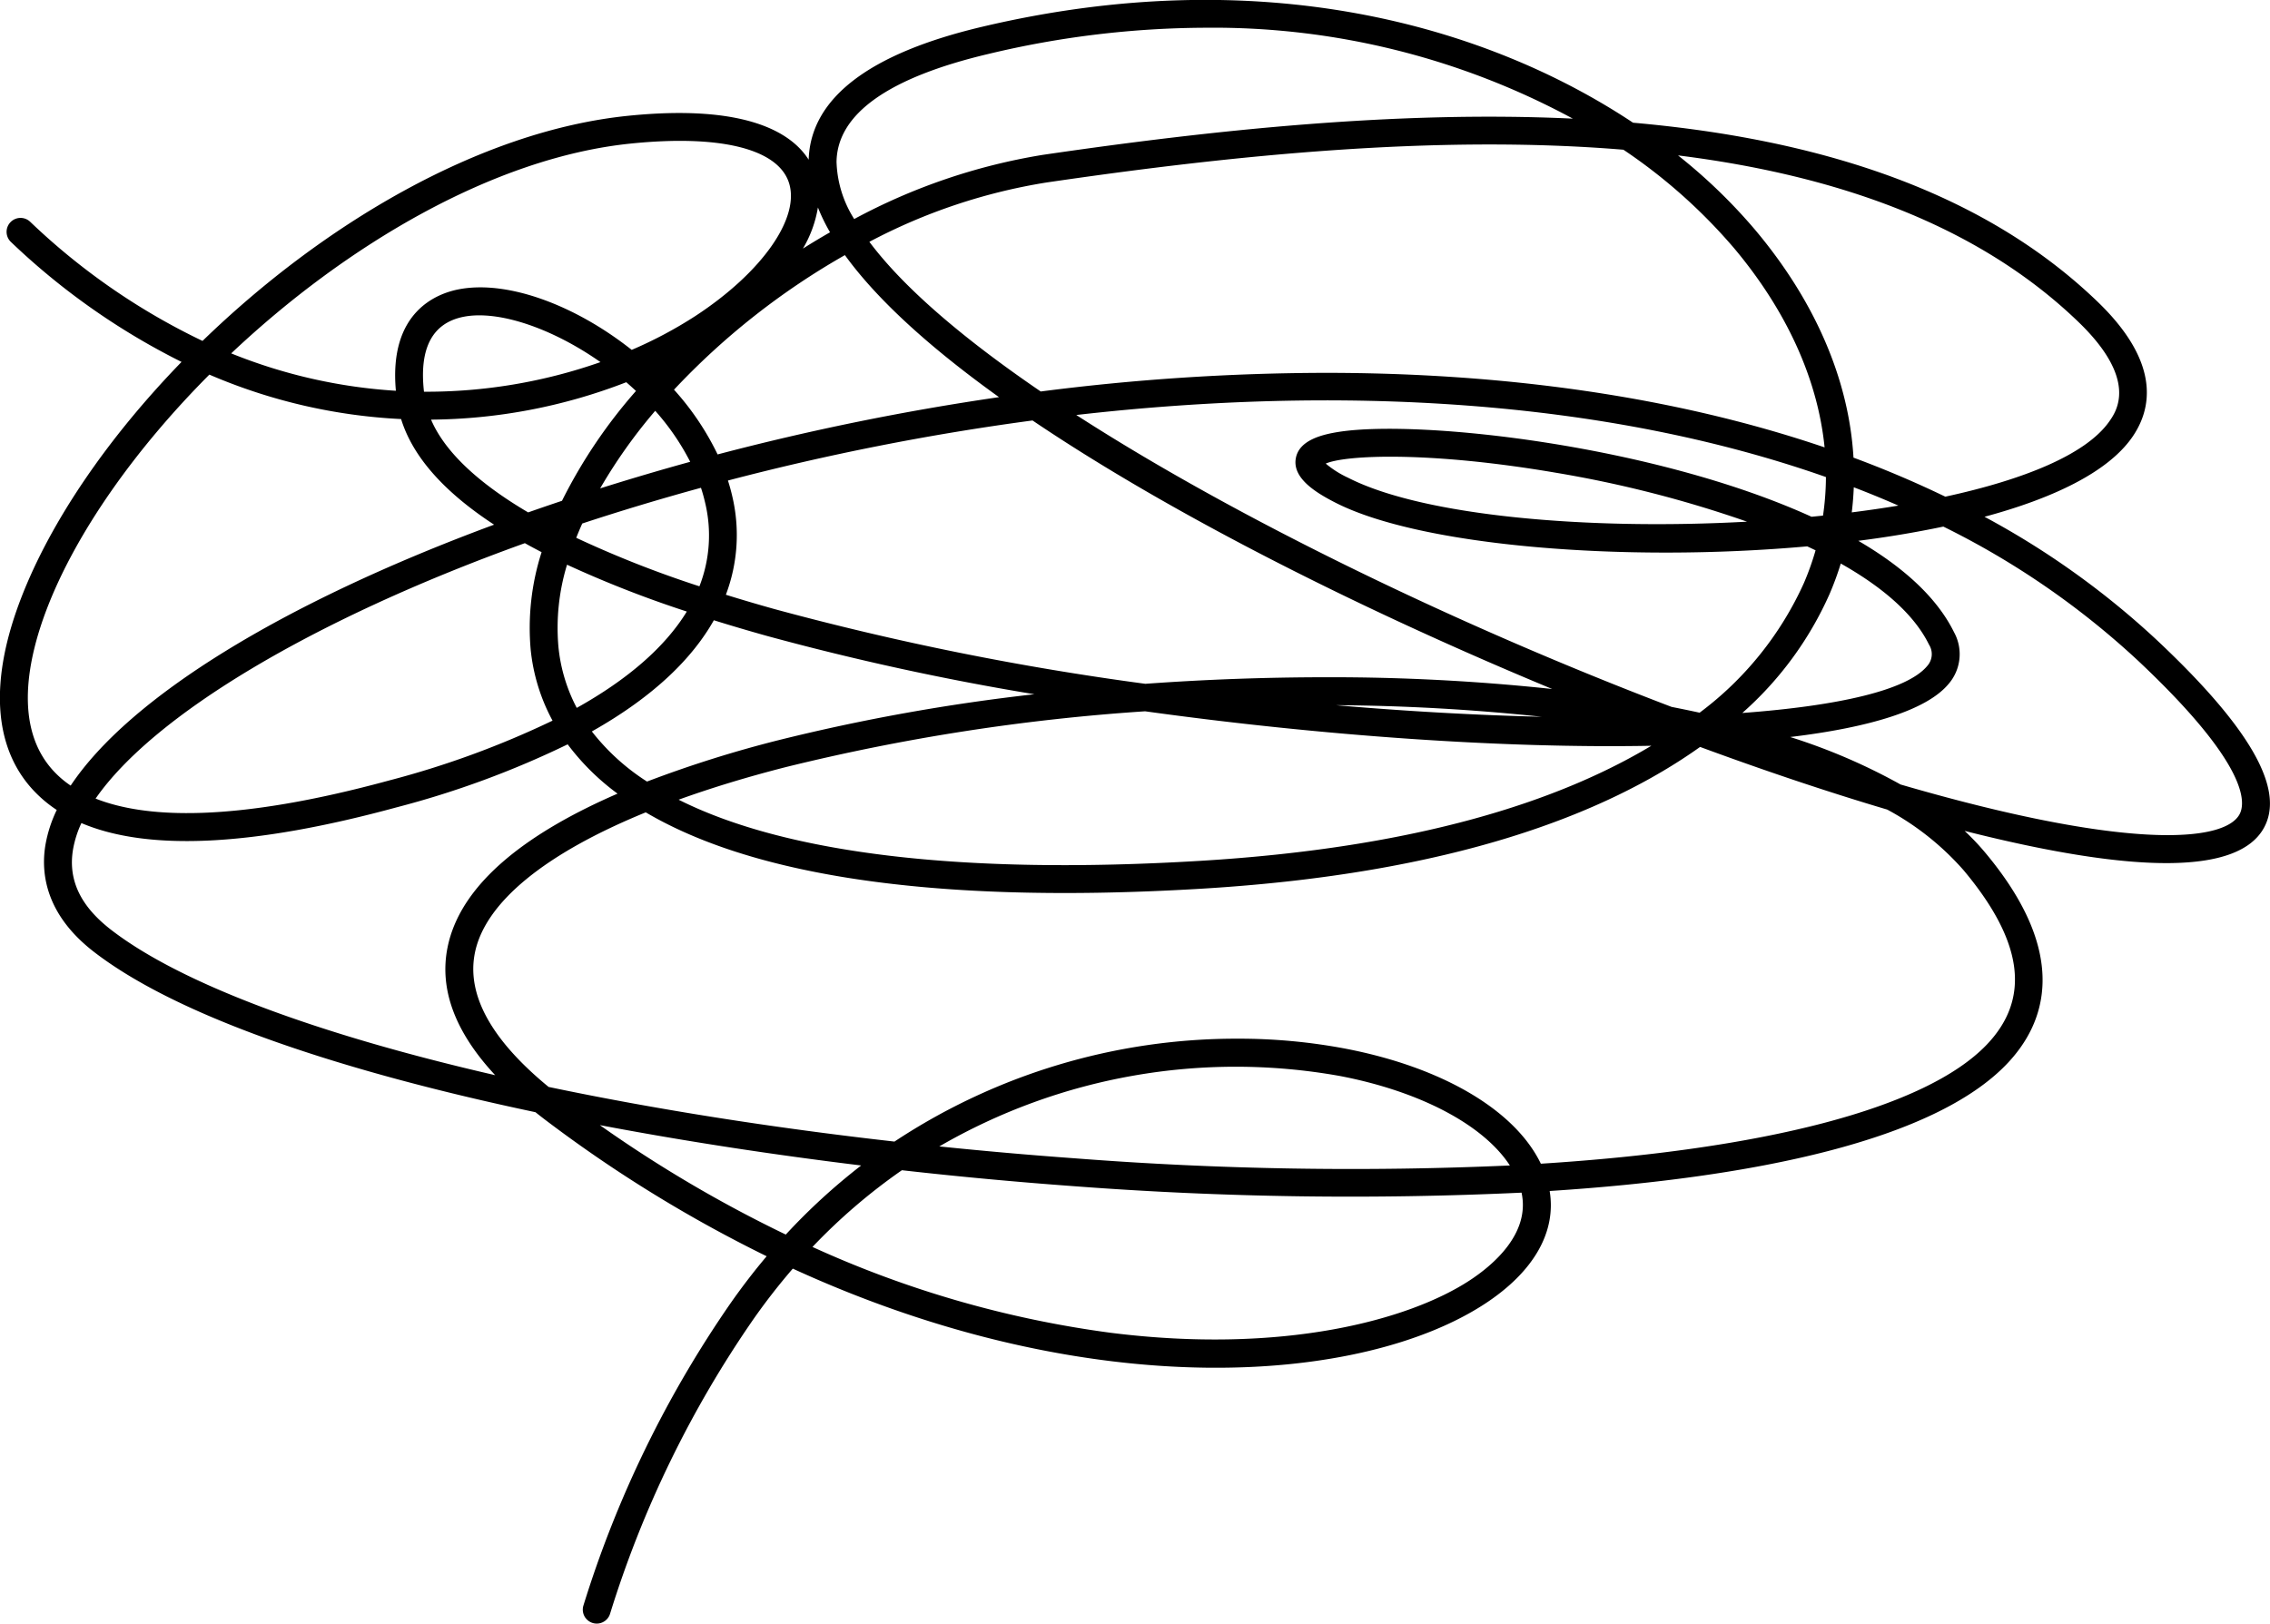 <svg viewBox="0 0 244.138 174.66" xmlns="http://www.w3.org/2000/svg"><path d="M64.18 174.661a1.477 1.477 0 0 1-.451-.07 1.5 1.5 0 0 1-.98-1.881 118.658 118.658 0 0 1 15.813-32.5q1.877-2.68 3.893-5.066A145.205 145.205 0 0 1 59 120.74q-.729-.546-1.41-1.092c-20.6-4.352-38.346-10.182-47.5-17.259-5.222-4.04-5.711-8.49-5.2-11.512a14.311 14.311 0 0 1 1.213-3.744 13.851 13.851 0 0 1-2.653-2.268C-.71 80.259-1.127 73.182 2.248 64.4c3.2-8.334 9.381-17.331 17.277-25.466A74.778 74.778 0 0 1 1.2 26.053a1.5 1.5 0 1 1 2.055-2.185 71.171 71.171 0 0 0 18.527 12.807C34.7 24.145 51.576 14.1 67.5 12.462c12.9-1.321 17.7 1.914 19.471 4.719.209-6.612 6.483-11.424 18.653-14.3 29.856-7.061 54.082-.256 70.01 10.319 19.551 1.724 37.415 7.156 49.977 19.274 6.9 6.655 5.788 11.642 3.641 14.653-2.614 3.665-8.389 6.467-15.818 8.465A88.754 88.754 0 0 1 232.013 68.9c10.022 9.428 13.771 16.029 11.46 20.178-2.743 4.927-13.564 5.028-32.178.307a26.634 26.634 0 0 1 2.168 2.284c9.352 11.145 6.437 18.559 2.346 22.817-7.8 8.12-26.826 12.2-49.144 13.638.736 4.412-1.716 8.7-6.968 12.135-13.068 8.551-42.123 11.035-74.432-3.784a68.223 68.223 0 0 0-4.246 5.458 115.734 115.734 0 0 0-15.409 31.678 1.5 1.5 0 0 1-1.43 1.05zm23.2-40.519a112.991 112.991 0 0 0 32.084 9.236c18.541 2.332 32.091-1.378 38.588-5.629 2.507-1.64 6.542-5.036 5.591-9.447a393.537 393.537 0 0 1-48.2-.7 468.671 468.671 0 0 1-18.444-1.713 62.375 62.375 0 0 0-9.617 8.253zm-22.87-13.106a139.541 139.541 0 0 0 20 11.775 65.888 65.888 0 0 1 8.109-7.433c-9.474-1.156-18.995-2.61-28.109-4.342zm36.513 2.293c4.8.494 9.69.924 14.641 1.284a384.83 384.83 0 0 0 46.722.765c-2.811-4.326-9.553-7.949-18.273-9.625a63.553 63.553 0 0 0-43.09 7.576zm32.077-11.591a61.585 61.585 0 0 1 11.582 1.069c10.511 2.02 18.275 6.652 21.036 12.381 24-1.518 41.368-5.952 47.931-12.781 4.778-4.973 3.967-11.125-2.481-18.809a29.585 29.585 0 0 0-8.2-6.507c-6.188-1.832-13-4.112-20.123-6.738-10.109 7.2-26.623 13.629-53.595 15.249-31.662 1.9-49.676-2.238-59.8-8.212-10.791 4.41-17.3 9.684-18.38 15.143-.894 4.5 1.774 9.337 7.932 14.395 11.287 2.368 23.864 4.371 37.2 5.88a66.635 66.635 0 0 1 36.898-11.07zM8.755 88.544a11.262 11.262 0 0 0-.9 2.831c-.551 3.266.784 6.092 4.079 8.641 7.519 5.816 22.272 11.264 41.323 15.649-4.3-4.621-6.023-9.215-5.129-13.716 1.422-7.162 9.086-12.577 18.289-16.571a25.724 25.724 0 0 1-5.365-5.305 99.131 99.131 0 0 1-18.422 6.785C27.288 91.036 15.942 91.6 8.755 88.544zm64.232-2.515c11.561 5.812 30.57 8.112 56.08 6.579C152.5 91.2 167.718 86.157 177.6 80.227c-15.83.306-35.449-1.074-54.443-3.708a222.422 222.422 0 0 0-38.668 6.009c-4.189 1.072-8.028 2.245-11.502 3.501zm131.419-1.635q2.539.741 4.987 1.395c20.841 5.574 29.916 4.6 31.459 1.83.691-1.24 1.011-5.333-10.894-16.534a87.5 87.5 0 0 0-20.952-14.436 115.327 115.327 0 0 1-9.146 1.529c4.742 2.766 8.429 6.038 10.3 9.843a4.895 4.895 0 0 1-.591 5.555c-2.346 2.822-8.479 4.682-17.034 5.71a63.7 63.7 0 0 1 11.871 5.108zM10.282 85.91c5.356 2.122 14.827 2.61 31.556-1.946a97.345 97.345 0 0 0 17.587-6.44 20.365 20.365 0 0 1-2.35-7.633A26.589 26.589 0 0 1 58.249 59.4q-.93-.481-1.8-.968C33.648 66.634 16.507 76.931 10.282 85.91zM22.517 40.3C14.481 48.373 8.175 57.334 5.048 65.474c-2.048 5.34-3.607 12.69.631 17.379a10.569 10.569 0 0 0 1.921 1.66c6.307-9.464 22.665-19.607 45.539-28.07Q45 51.114 43.138 45.08a59.414 59.414 0 0 1-20.621-4.78zm41.136 38.387a23.626 23.626 0 0 0 5.932 5.391 126.751 126.751 0 0 1 14.156-4.456 211.39 211.39 0 0 1 27.506-4.937A286.62 286.62 0 0 1 82.5 68.416q-2.971-.831-5.726-1.691c-2.23 3.952-6.254 8.088-13.121 11.962zm80-2.825c7.722.665 15.2 1.079 22.162 1.246a221.091 221.091 0 0 0-22.16-1.246zm54.322-15.238a32.324 32.324 0 0 1-1.213 3.295 37.208 37.208 0 0 1-9.377 12.781c10.433-.773 17.728-2.462 19.876-5.045a1.906 1.906 0 0 0 .2-2.314c-1.61-3.284-5.024-6.198-9.484-8.717zm-18.2 15.422c1.017.2 2.026.407 3.017.624a35.745 35.745 0 0 0 11.212-13.936 29.269 29.269 0 0 0 1.26-3.531 47.268 47.268 0 0 0-.9-.428c-19.576 1.762-41.532 0-50.738-4.7-2.167-1.105-4.611-2.642-4.268-4.736.329-2.011 2.878-2.615 4.767-2.9 8.791-1.3 33.762 1.446 50.706 9.153.414-.041.824-.082 1.234-.125a29.291 29.291 0 0 0 .314-4.148c-23.862-8.4-52.4-9.9-80.625-6.675 17.482 11.281 41.421 22.791 64.025 31.402zM60.985 60.749a23.291 23.291 0 0 0-.926 8.834 17.819 17.819 0 0 0 1.971 6.569c5.548-3.1 9.524-6.584 11.836-10.364a118.368 118.368 0 0 1-12.881-5.039zm81.6 12.107a223.791 223.791 0 0 1 24.353 1.264c-19.963-8.281-40.584-18.553-55.889-28.887a270.573 270.573 0 0 0-32.759 6.46q.267.832.463 1.681a18.13 18.13 0 0 1-.686 10.607q2.532.788 5.244 1.546a308.062 308.062 0 0 0 39.869 8.035 270.88 270.88 0 0 1 19.405-.706zm-80.609-15a115.028 115.028 0 0 0 13.247 5.217 15.048 15.048 0 0 0 .607-9.02q-.184-.8-.441-1.578-6.5 1.78-12.766 3.842-.345.766-.647 1.534zm80.611-7.981A10.721 10.721 0 0 0 145 51.4c8.1 4.132 25.877 5.659 42.894 4.72a124.7 124.7 0 0 0-20.573-5.267c-13.584-2.321-22.594-1.916-24.734-.983zM46.36 45.143c1.457 3.41 5 6.772 10.443 9.979q1.593-.559 3.226-1.109l.413-.139A55.151 55.151 0 0 1 68.4 42.059q-.513-.483-1.045-.941a59.263 59.263 0 0 1-20.995 4.025zm153.014 7.278q-.054 1.354-.218 2.7c1.71-.216 3.389-.46 5.017-.73q-2.362-1.037-4.799-1.97zm-.032-3.19q5.088 1.886 9.875 4.2c8.5-1.843 15.092-4.534 17.6-8.043.793-1.112 3.206-4.5-3.281-10.753-10.914-10.528-26.147-15.8-43.063-17.917a58.59 58.59 0 0 1 8.324 8.048c6.487 7.729 10.064 16.179 10.545 24.465zM70.468 44.194a56.021 56.021 0 0 0-5.921 8.345c3.178-1 6.416-1.961 9.684-2.86a25.982 25.982 0 0 0-3.763-5.485zm2.021-2.274a29.478 29.478 0 0 1 4.689 6.966 273.892 273.892 0 0 1 30.264-6.162c-7.249-5.2-13.027-10.375-16.573-15.28a78.169 78.169 0 0 0-18.38 14.476zm70.038-1.81c18.951 0 37.352 2.456 53.707 8.017-.726-7.246-4.021-14.624-9.74-21.436A58.554 58.554 0 0 0 174.6 16.107c-20.2-1.672-42.284.631-62.037 3.523A61.378 61.378 0 0 0 93.5 26.015c3.726 4.986 10.192 10.48 18.43 16.1a242.443 242.443 0 0 1 30.597-2.005zM45.6 42.14a56.5 56.5 0 0 0 18.98-3.185c-5.175-3.635-10.921-5.594-14.657-4.889-3.406.646-4.857 3.361-4.323 8.074zm-20.734-4.124a56.5 56.5 0 0 0 17.712 4.022c-.781-8.515 4.427-10.472 6.787-10.919 5.254-1 12.522 1.723 18.575 6.52a45.781 45.781 0 0 0 6.82-3.626c7.257-4.738 11.392-10.682 10.056-14.456-1.272-3.591-7.475-5.088-17.007-4.11-14.678 1.506-30.561 10.883-42.943 22.569zm63.1-15.691a12.719 12.719 0 0 1-1.611 4.416q1.444-.91 2.914-1.752a20.635 20.635 0 0 1-1.3-2.664zm41.69-19.341A101.322 101.322 0 0 0 106.317 5.8c-10.772 2.547-16.273 6.453-16.348 11.609a12.154 12.154 0 0 0 1.9 6.154 64.541 64.541 0 0 1 20.261-6.9c18.1-2.65 38.15-4.8 57.027-3.9a81.214 81.214 0 0 0-39.498-9.779z" /></svg>
